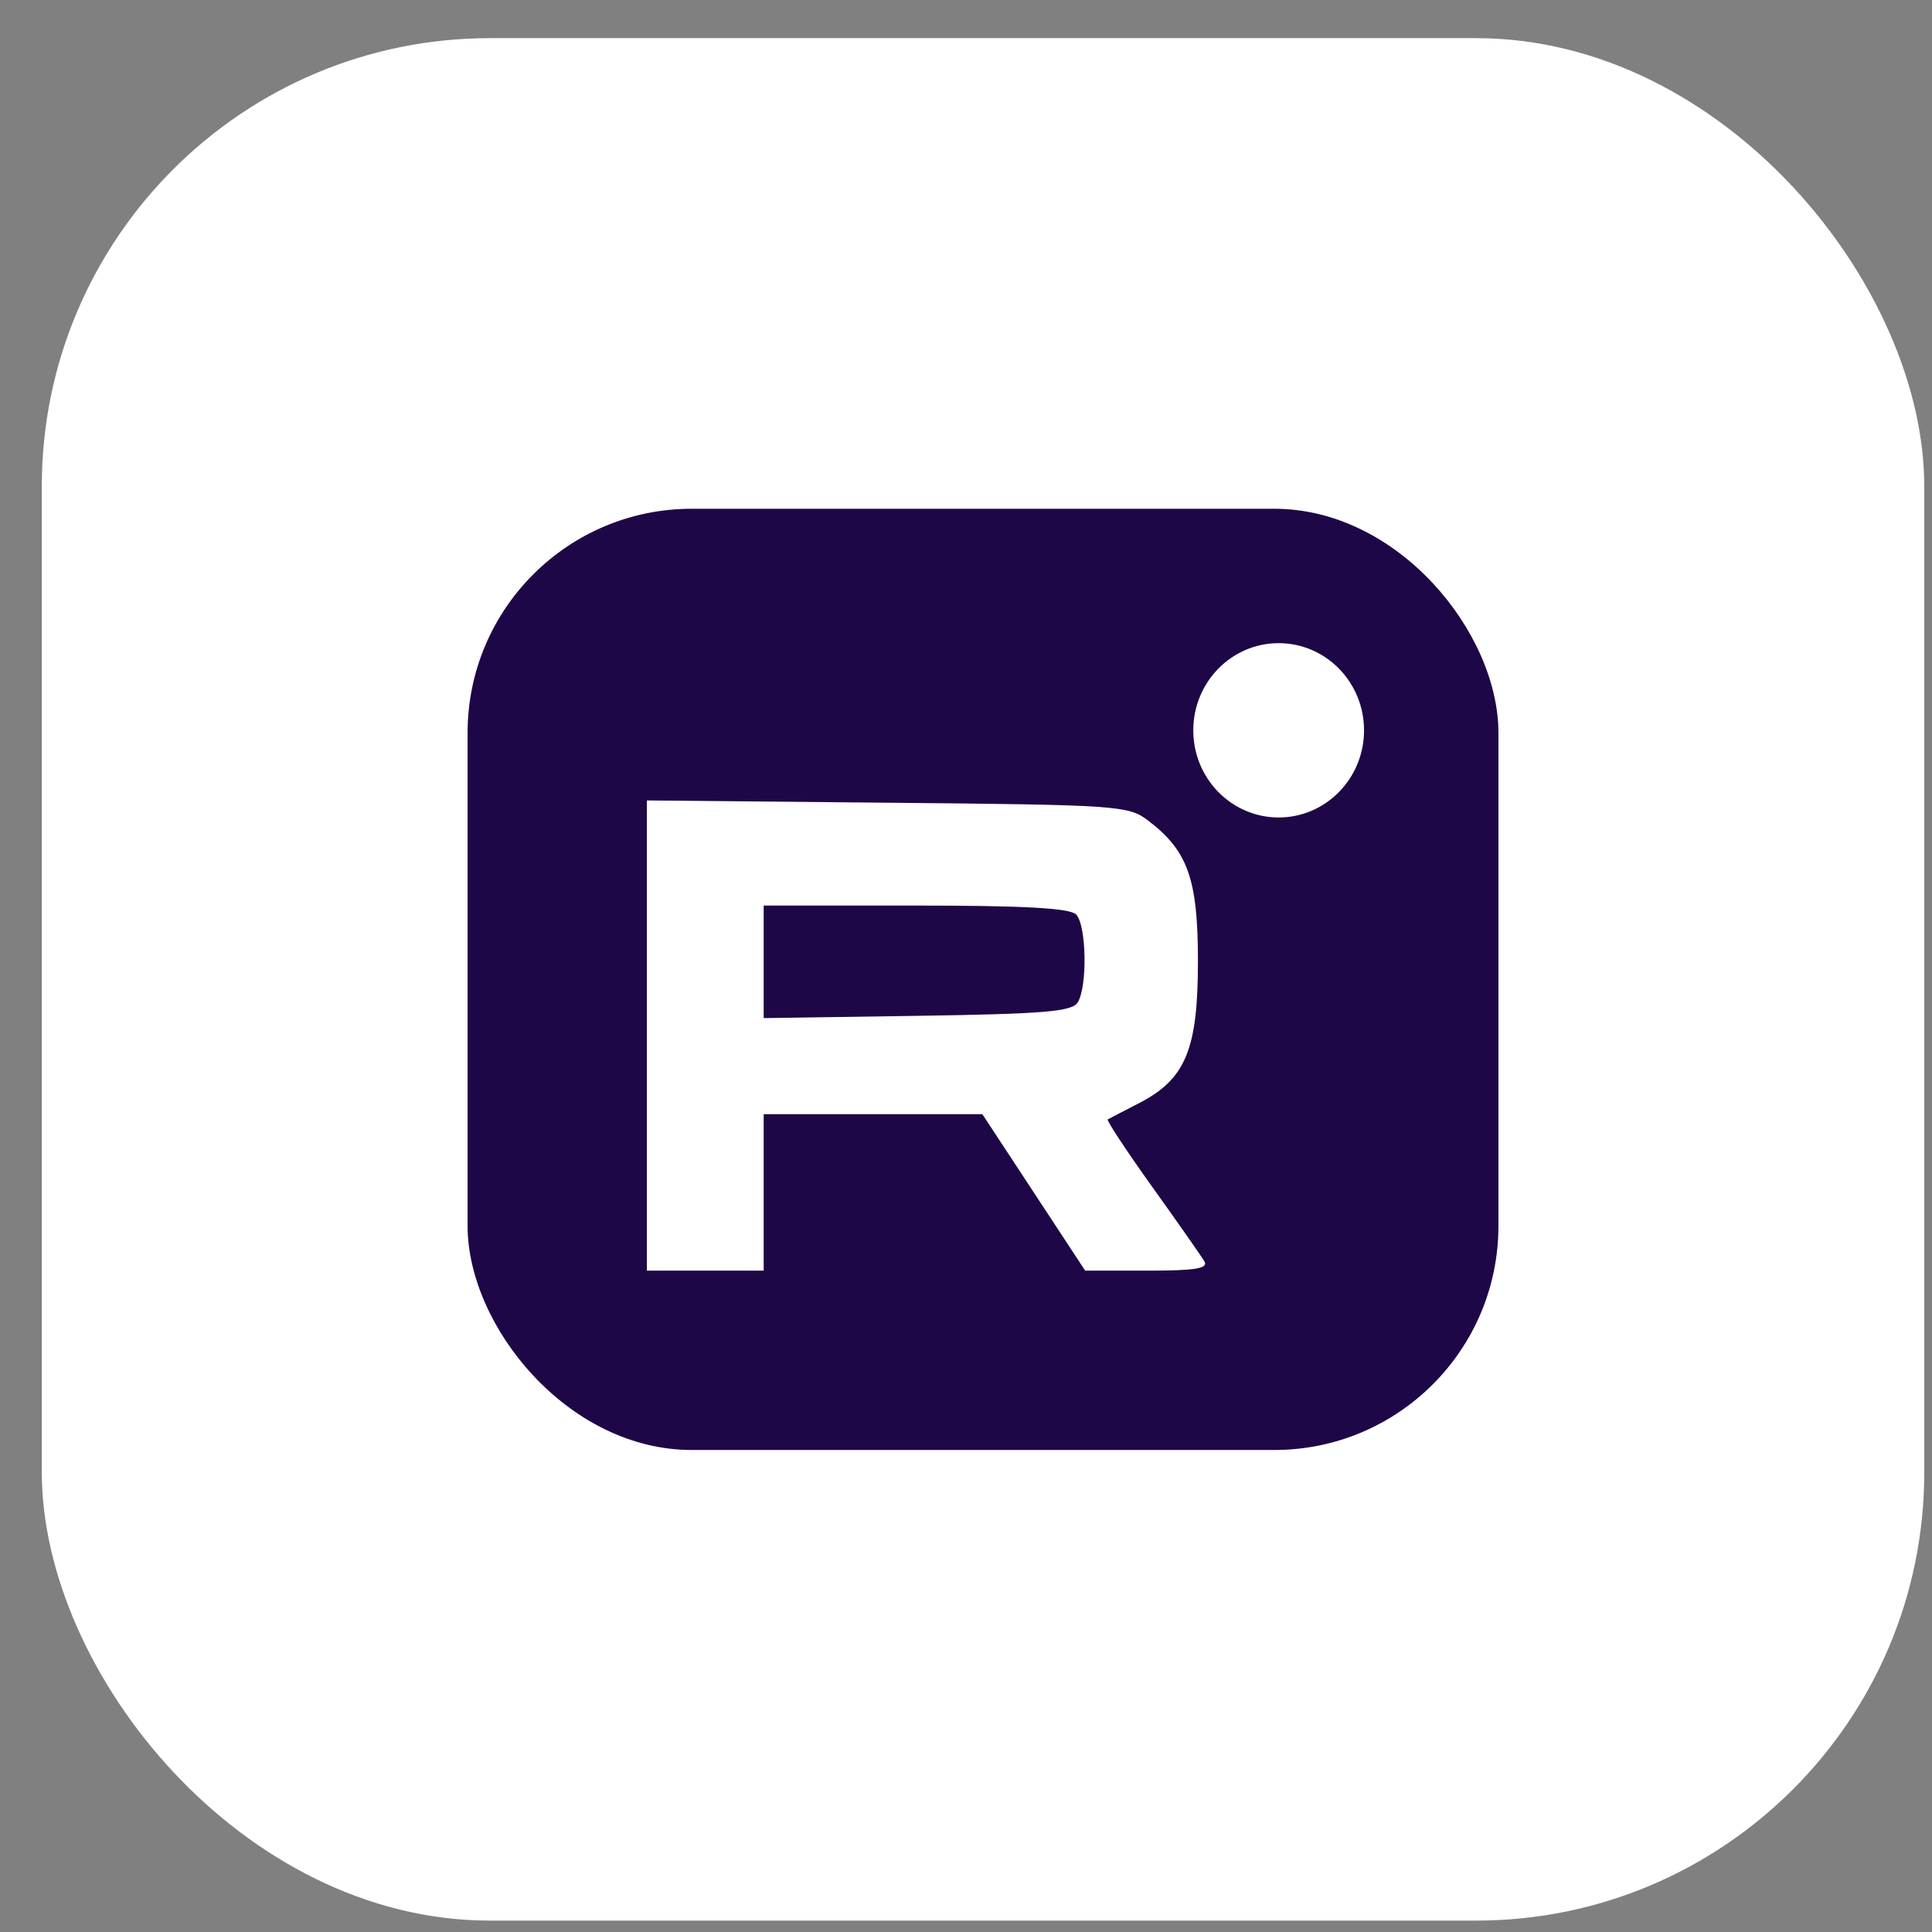 <?xml version="1.0" encoding="UTF-8"?> <svg xmlns="http://www.w3.org/2000/svg" width="39" height="39" viewBox="0 0 39 39" fill="none"><rect x="0" y="0" width="39" height="39" fill="#808080" stroke="none"/><rect x="0.844" y="0.77" width="38" height="38" rx="9.048" fill="white"></rect><rect x="9.439" y="10.27" width="20.809" height="19" rx="4.524" fill="#1E0746"></rect><path fill-rule="evenodd" clip-rule="evenodd" d="M17.911 16.204C22.577 16.247 22.779 16.261 23.178 16.565C23.98 17.176 24.182 17.747 24.182 19.407C24.182 21.183 23.933 21.783 22.998 22.266C22.677 22.431 22.391 22.58 22.361 22.597C22.333 22.615 22.734 23.224 23.254 23.951C23.775 24.678 24.251 25.358 24.312 25.462C24.396 25.606 24.13 25.65 23.163 25.65H21.906L19.83 22.491H15.416V25.65H13.058V16.158L17.911 16.204ZM15.416 20.552L18.516 20.506C21.076 20.468 21.64 20.421 21.755 20.235C21.955 19.912 21.932 18.674 21.723 18.46C21.597 18.331 20.668 18.28 18.481 18.28H15.416V20.552Z" fill="white"></path><path d="M25.811 12.983C26.763 12.983 27.535 13.771 27.535 14.743C27.535 15.714 26.763 16.502 25.811 16.502C24.859 16.502 24.088 15.714 24.088 14.743C24.088 13.771 24.859 12.983 25.811 12.983Z" fill="white"></path></svg> 